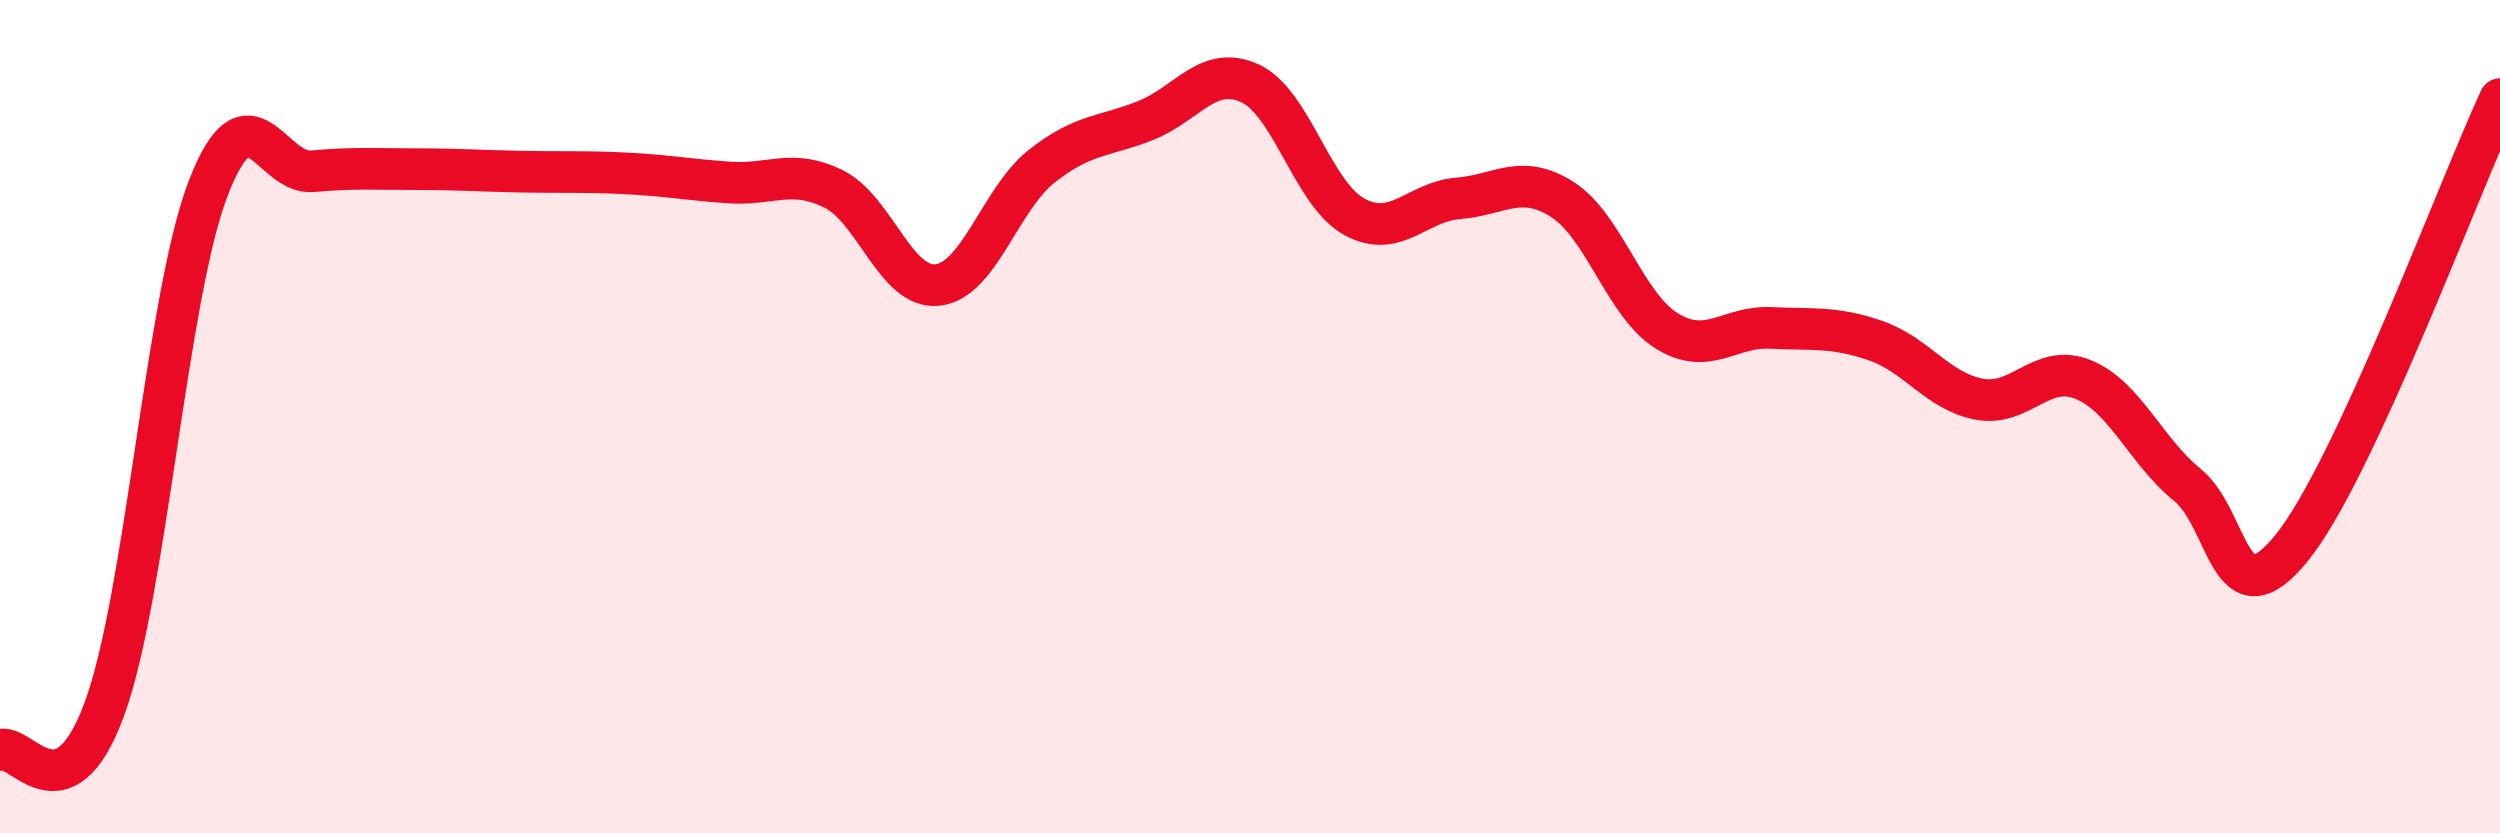 
    <svg width="60" height="20" viewBox="0 0 60 20" xmlns="http://www.w3.org/2000/svg">
      <path
        d="M 0,18 C 0.5,17.81 1.5,19.73 2.5,17.03 C 3.5,14.33 4,7.09 5,4.51 C 6,1.93 6.5,4.2 7.5,4.11 C 8.5,4.02 9,4.06 10,4.06 C 11,4.06 11.5,4.1 12.5,4.12 C 13.5,4.14 14,4.11 15,4.16 C 16,4.21 16.5,4.31 17.5,4.38 C 18.5,4.45 19,4.04 20,4.53 C 21,5.02 21.5,6.95 22.5,6.84 C 23.5,6.73 24,4.78 25,3.99 C 26,3.2 26.5,3.29 27.5,2.89 C 28.5,2.49 29,1.54 30,2 C 31,2.46 31.5,4.65 32.5,5.2 C 33.5,5.75 34,4.84 35,4.76 C 36,4.68 36.5,4.15 37.5,4.79 C 38.5,5.43 39,7.32 40,7.94 C 41,8.56 41.5,7.82 42.5,7.87 C 43.5,7.92 44,7.83 45,8.17 C 46,8.51 46.5,9.39 47.5,9.58 C 48.5,9.77 49,8.7 50,9.11 C 51,9.52 51.5,10.83 52.5,11.64 C 53.5,12.45 53.5,15 55,13.15 C 56.5,11.3 59,4.53 60,2.38L60 20L0 20Z"
        fill="#EB0A25"
        opacity="0.1"
        stroke-linecap="round"
        stroke-linejoin="round"
      />
      <path
        d="M 0,18 C 0.5,17.81 1.5,19.73 2.5,17.03 C 3.5,14.33 4,7.09 5,4.51 C 6,1.93 6.5,4.2 7.5,4.11 C 8.5,4.02 9,4.06 10,4.06 C 11,4.06 11.5,4.1 12.5,4.12 C 13.5,4.14 14,4.11 15,4.16 C 16,4.21 16.5,4.31 17.5,4.38 C 18.5,4.45 19,4.04 20,4.53 C 21,5.02 21.5,6.95 22.5,6.84 C 23.5,6.73 24,4.78 25,3.99 C 26,3.2 26.5,3.29 27.5,2.89 C 28.5,2.49 29,1.54 30,2 C 31,2.46 31.5,4.65 32.5,5.2 C 33.5,5.75 34,4.84 35,4.76 C 36,4.68 36.5,4.15 37.5,4.79 C 38.5,5.43 39,7.32 40,7.94 C 41,8.56 41.5,7.82 42.5,7.87 C 43.5,7.92 44,7.83 45,8.17 C 46,8.51 46.5,9.39 47.5,9.58 C 48.5,9.77 49,8.7 50,9.11 C 51,9.52 51.5,10.83 52.5,11.64 C 53.5,12.45 53.5,15 55,13.15 C 56.5,11.3 59,4.53 60,2.38"
        stroke="#EB0A25"
        stroke-width="1"
        fill="none"
        stroke-linecap="round"
        stroke-linejoin="round"
      />
    </svg>
  